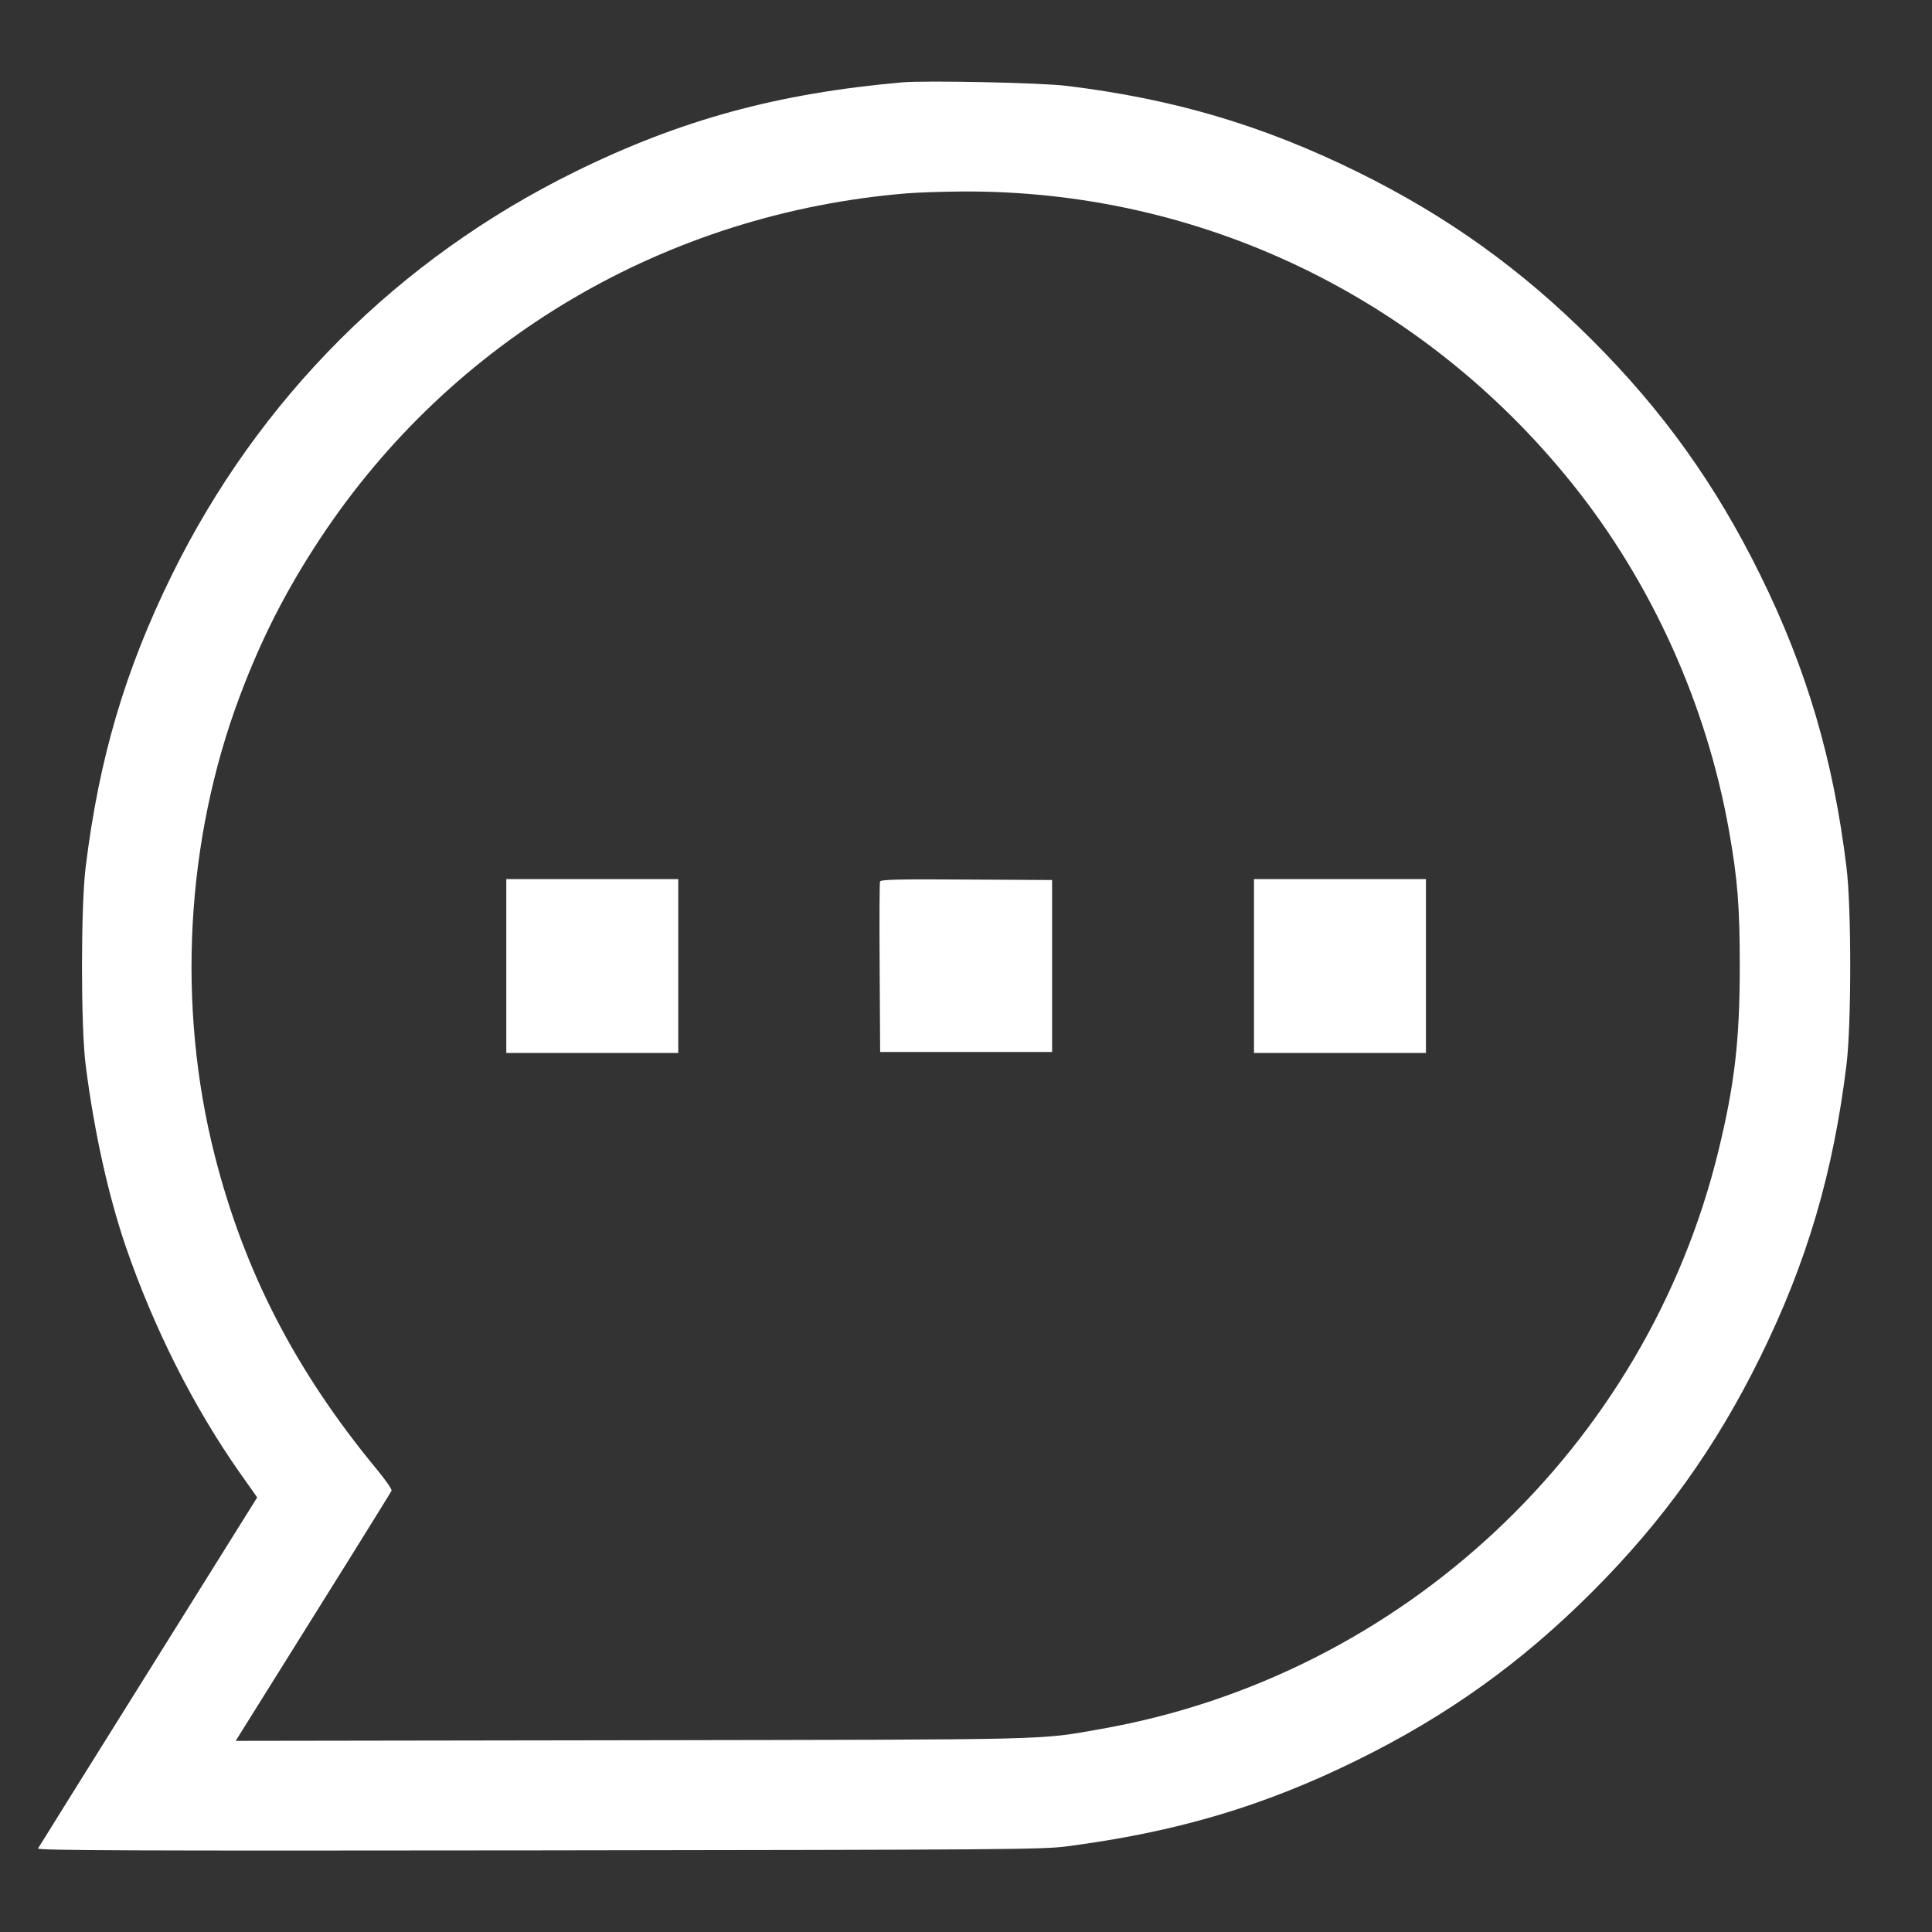 <svg width="16" height="16" viewBox="0 0 16 16" fill="none" xmlns="http://www.w3.org/2000/svg">
<rect x="0" y="0" width="16" height="16" fill="#333333" stroke="none"/>
<g clip-path="url(#clip0_2022_9987)">
<path fill-rule="evenodd" clip-rule="evenodd" d="M7.473 0.682C6.439 0.773 5.636 0.992 4.761 1.423C3.299 2.143 2.144 3.298 1.424 4.76C1.036 5.549 0.82 6.279 0.709 7.184C0.669 7.511 0.669 8.5 0.709 8.817C0.779 9.369 0.896 9.898 1.043 10.328C1.276 11.003 1.603 11.652 1.986 12.197L2.13 12.401L1.228 13.845C0.732 14.638 0.321 15.297 0.315 15.308C0.305 15.325 1.102 15.328 4.46 15.324C8.324 15.319 8.632 15.317 8.833 15.291C9.746 15.172 10.466 14.958 11.241 14.576C11.986 14.209 12.598 13.771 13.185 13.184C13.772 12.597 14.21 11.985 14.577 11.24C14.964 10.454 15.182 9.715 15.292 8.816C15.333 8.483 15.333 7.516 15.292 7.184C15.183 6.289 14.962 5.541 14.577 4.76C14.21 4.015 13.772 3.402 13.185 2.816C12.598 2.229 11.986 1.79 11.241 1.423C10.456 1.037 9.72 0.819 8.833 0.711C8.627 0.685 7.664 0.665 7.473 0.682ZM7.513 1.601C5.519 1.764 3.739 2.811 2.649 4.464C2.37 4.887 2.165 5.288 1.986 5.765C1.538 6.957 1.463 8.327 1.778 9.568C2.023 10.532 2.448 11.354 3.12 12.168C3.191 12.254 3.247 12.334 3.243 12.345C3.237 12.36 2.67 13.27 2.03 14.292L1.952 14.417L5.228 14.412C8.795 14.406 8.593 14.411 9.121 14.318C11.614 13.878 13.635 11.983 14.232 9.528C14.366 8.977 14.408 8.614 14.408 8C14.408 7.507 14.39 7.279 14.319 6.88C14.134 5.833 13.675 4.818 13.016 4C11.771 2.452 9.926 1.571 7.962 1.586C7.803 1.587 7.601 1.594 7.513 1.601ZM4.193 8V8.72H4.905H5.617V8V7.28H4.905H4.193V8ZM7.288 7.3C7.284 7.311 7.282 7.633 7.285 8.016L7.289 8.712H8.001H8.713V8V7.288L8.004 7.284C7.446 7.28 7.294 7.284 7.288 7.3ZM10.385 8V8.72H11.097H11.809V8V7.28H11.097H10.385V8Z" fill="white"/>
</g>
<defs>
<clipPath id="clip0_2022_9987">
<rect width="16" height="16" fill="white"/>
</clipPath>
</defs>
</svg>
